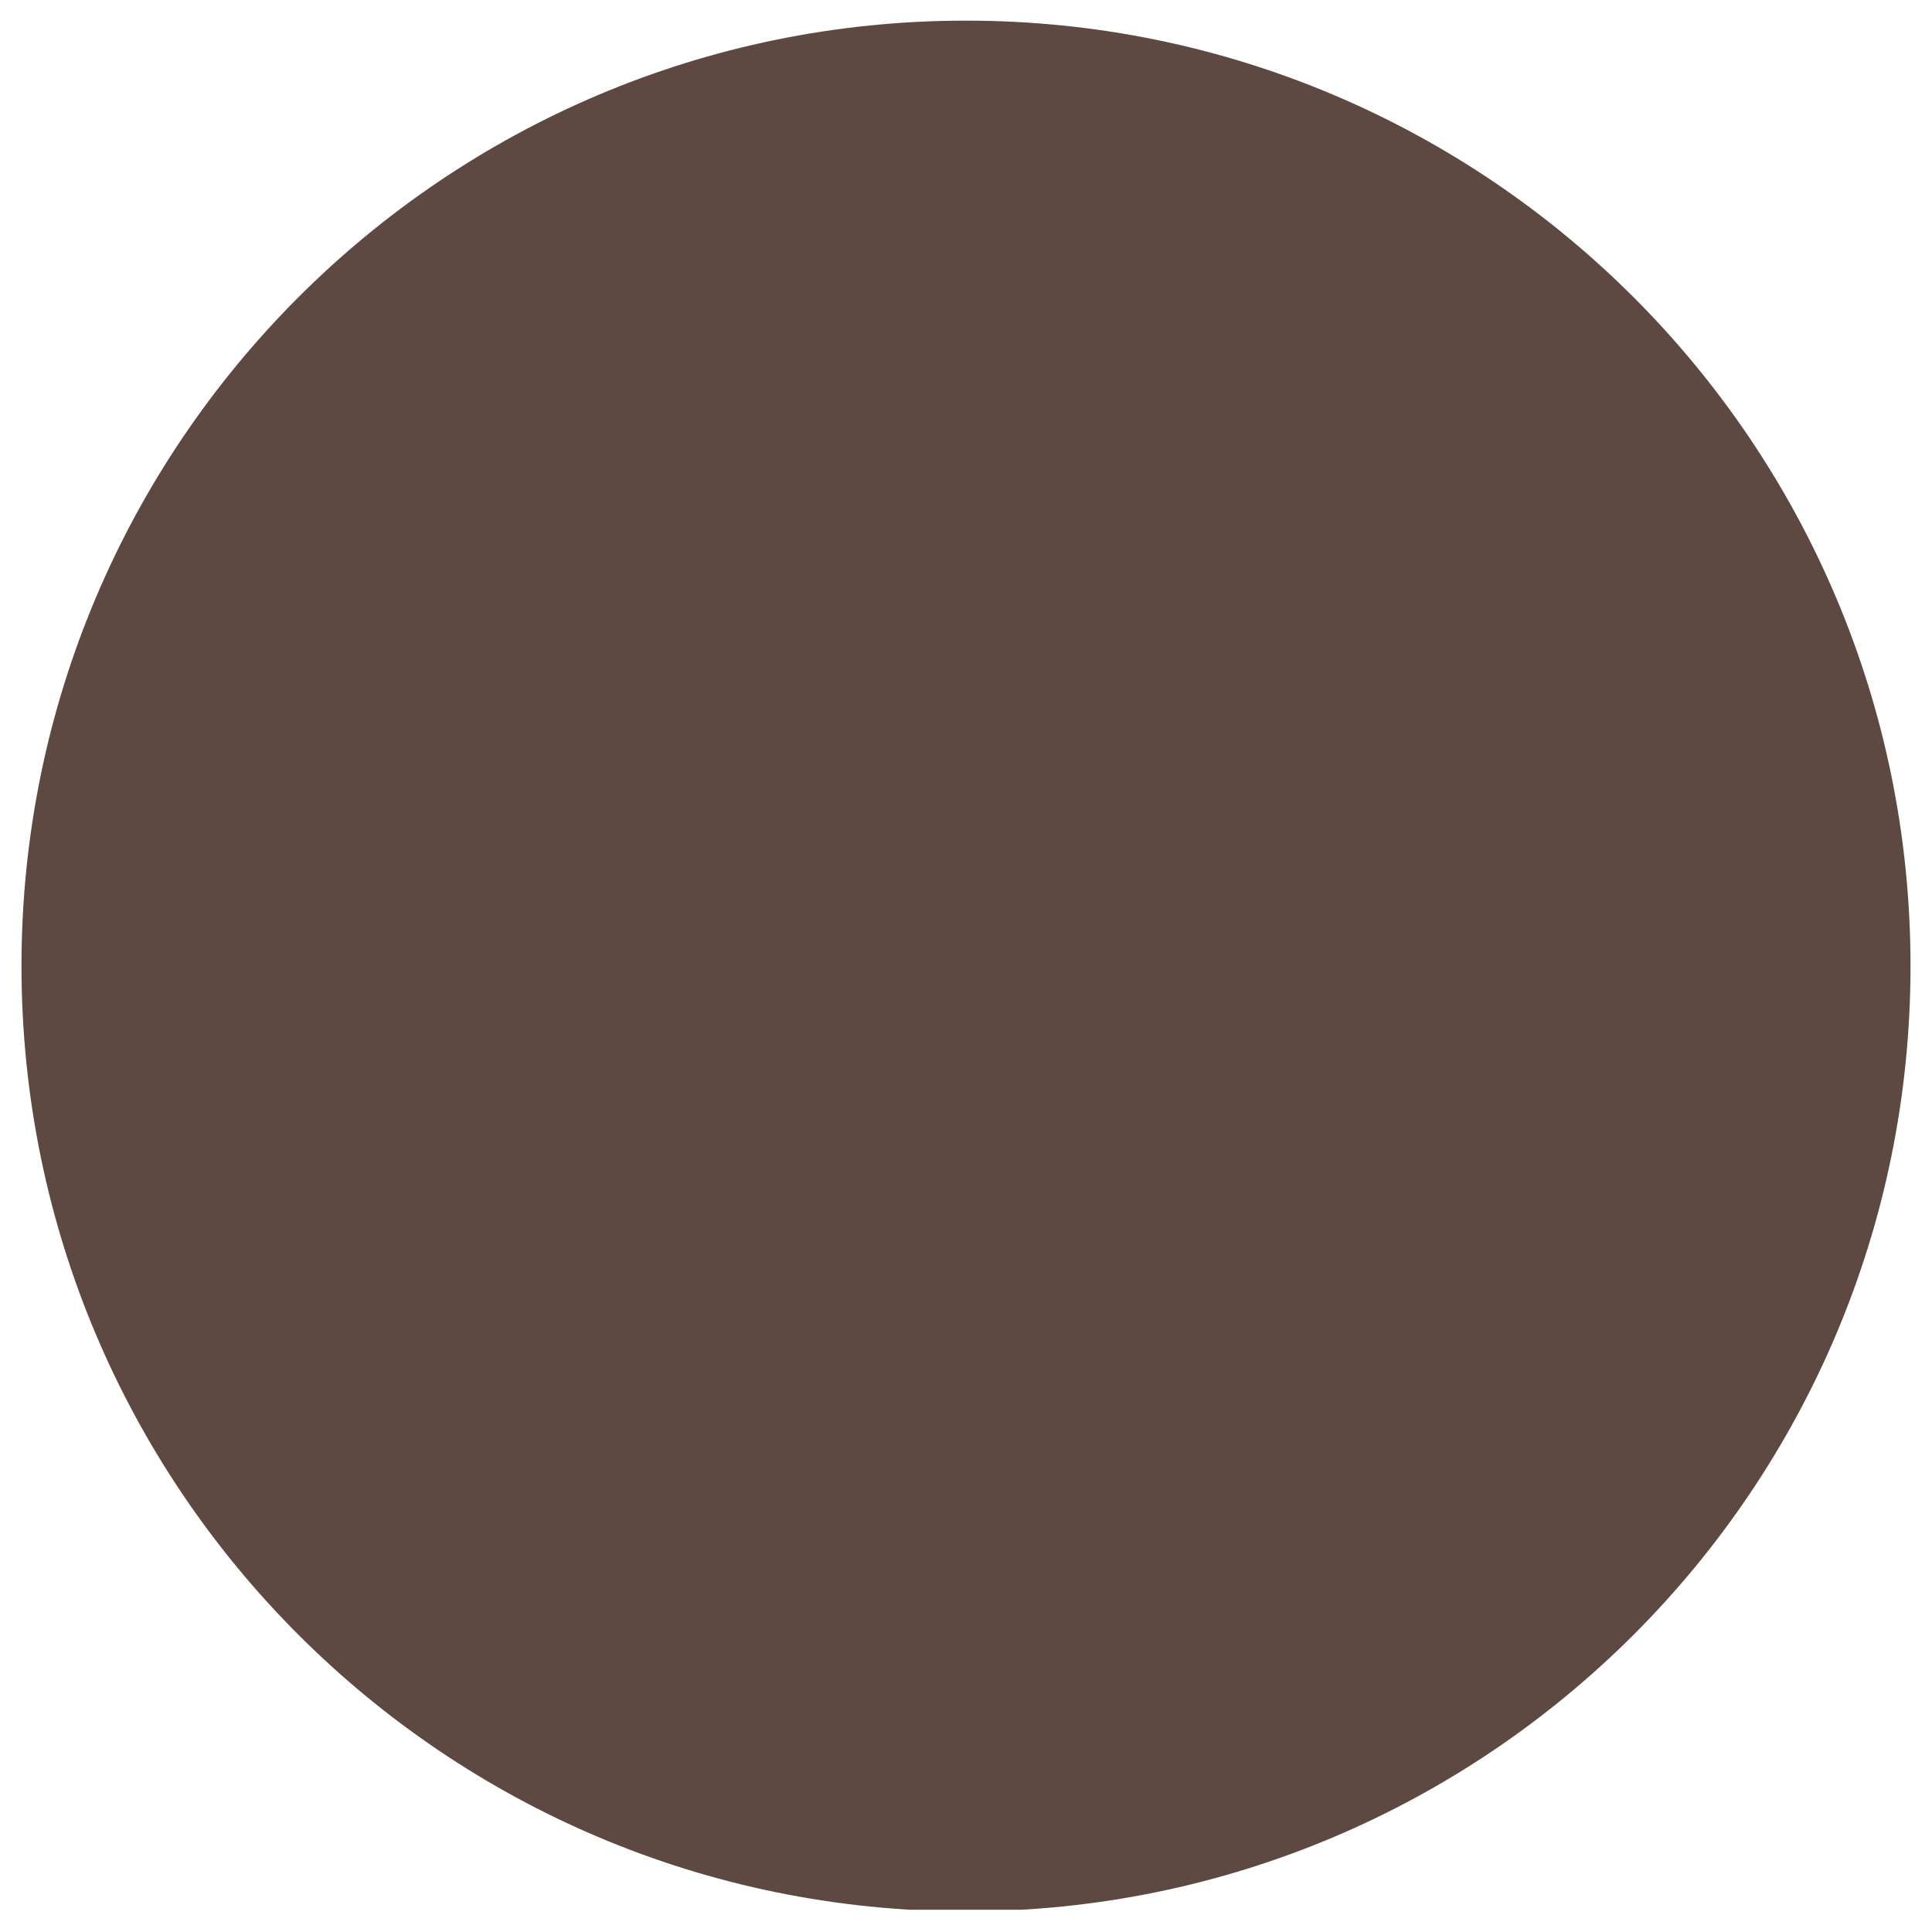 <svg version="1.0" preserveAspectRatio="xMidYMid meet" height="200" viewBox="0 0 150 150" zoomAndPan="magnify" width="200" xmlns:xlink="http://www.w3.org/1999/xlink" xmlns="http://www.w3.org/2000/svg"><defs><clipPath id="0f67cbfd5d"><path clip-rule="nonzero" d="M 1.668 1.602 L 148.332 1.602 L 148.332 148.84 L 1.668 148.84 Z M 1.668 1.602"></path></clipPath><clipPath id="4f39b2e8a1"><path clip-rule="nonzero" d="M 75 1.602 C 34.5 1.602 1.668 34.461 1.668 75 C 1.668 115.539 34.5 148.398 75 148.398 C 115.5 148.398 148.332 115.539 148.332 75 C 148.332 34.461 115.5 1.602 75 1.602 Z M 75 1.602"></path></clipPath></defs><g clip-path="url(#0f67cbfd5d)"><g clip-path="url(#4f39b2e8a1)"><path fill-rule="nonzero" fill-opacity="1" d="M 1.668 1.602 L 148.332 1.602 L 148.332 148.27 L 1.668 148.27 Z M 1.668 1.602" fill="#5d4942"></path></g></g></svg>